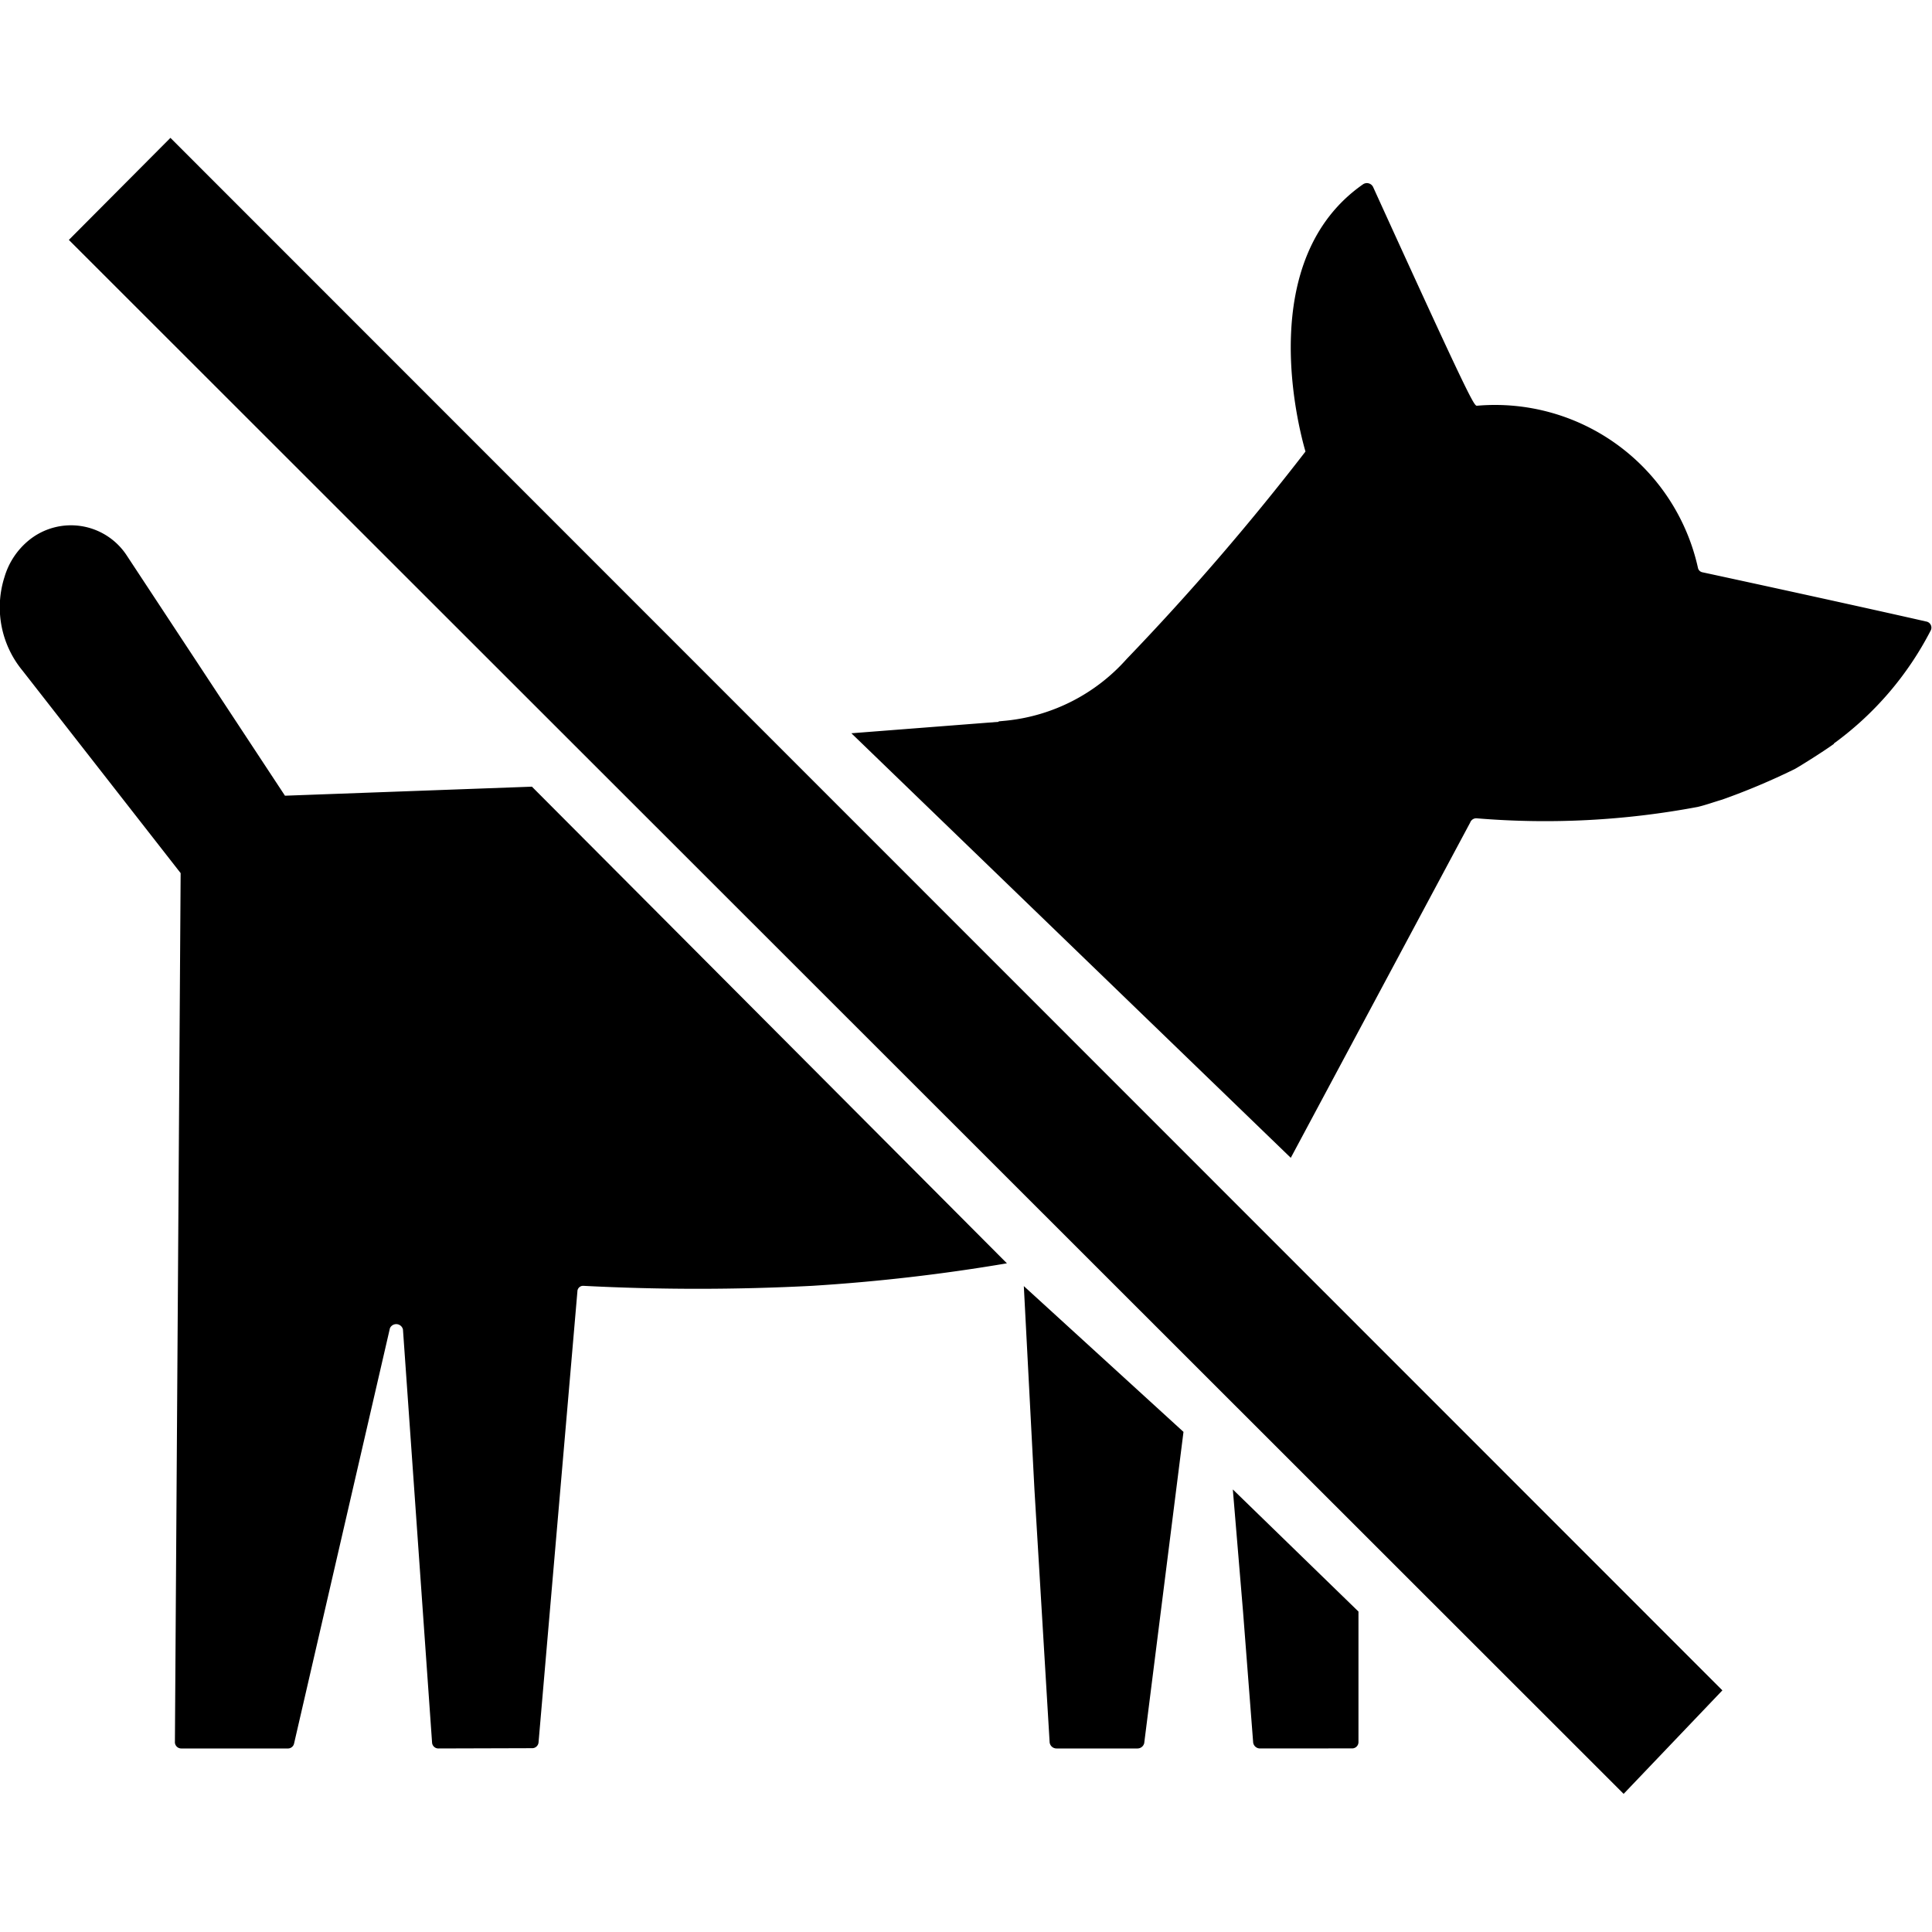 <svg xmlns="http://www.w3.org/2000/svg" xmlns:xlink="http://www.w3.org/1999/xlink" width="28" height="28" viewBox="0 0 28 28"><defs><clipPath id="clip-path"><rect id="mask" width="28" height="28"/></clipPath></defs><g id="icon_no-pet" clip-path="url(#clip-path)"><path id="path" d="M-10782-23645.523l1.472-1.479,22.492,22.5-1.431,1.5Zm17.264,21.863a.1.1,0,0,1-.1-.084l-.147-1.9-.148-1.77,1.821,1.77v1.893a.091.091,0,0,1-.089.09Zm-2.95,0a.1.1,0,0,1-.1-.09l-.22-3.662-.154-2.949,2.314,2.113-.569,4.51a.1.1,0,0,1-.095.078Zm-8.955,0a.091.091,0,0,1-.095-.084l-.422-5.988a.1.1,0,0,0-.189-.018l-1.389,6.018a.091.091,0,0,1-.095.072h-1.543a.092.092,0,0,1-.089-.1l.083-12.586-2.291-2.934a1.442,1.442,0,0,1-.262-1.357,1.082,1.082,0,0,1,.356-.535.966.966,0,0,1,1.419.227l2.29,3.477,3.579-.131,6.884,6.908a26.861,26.861,0,0,1-2.819.326,31.948,31.948,0,0,1-3.323,0,.083.083,0,0,0-.083.084l-.563,6.533a.092.092,0,0,1-.095.084Zm5.982-14.713,2.137-.166-.007-.006.125-.012a2.7,2.7,0,0,0,1.733-.891,36.583,36.583,0,0,0,2.593-3.008c-.106-.363-.735-2.783.837-3.875a.1.1,0,0,1,.143.041c1.437,3.156,1.466,3.176,1.508,3.17a3.012,3.012,0,0,1,3.2,2.35.082.082,0,0,0,.065.064c1.483.32,2.849.623,3.24.713a.09.09,0,0,1,.071.125,4.662,4.662,0,0,1-1.406,1.643v.006c-.154.113-.546.357-.576.369a9.862,9.862,0,0,1-1.044.439c-.119.035-.231.076-.351.105a11.946,11.946,0,0,1-3.2.166.094.094,0,0,0-.1.061l-2.6,4.859Z" transform="translate(10782.998 23649)"/></g></svg>